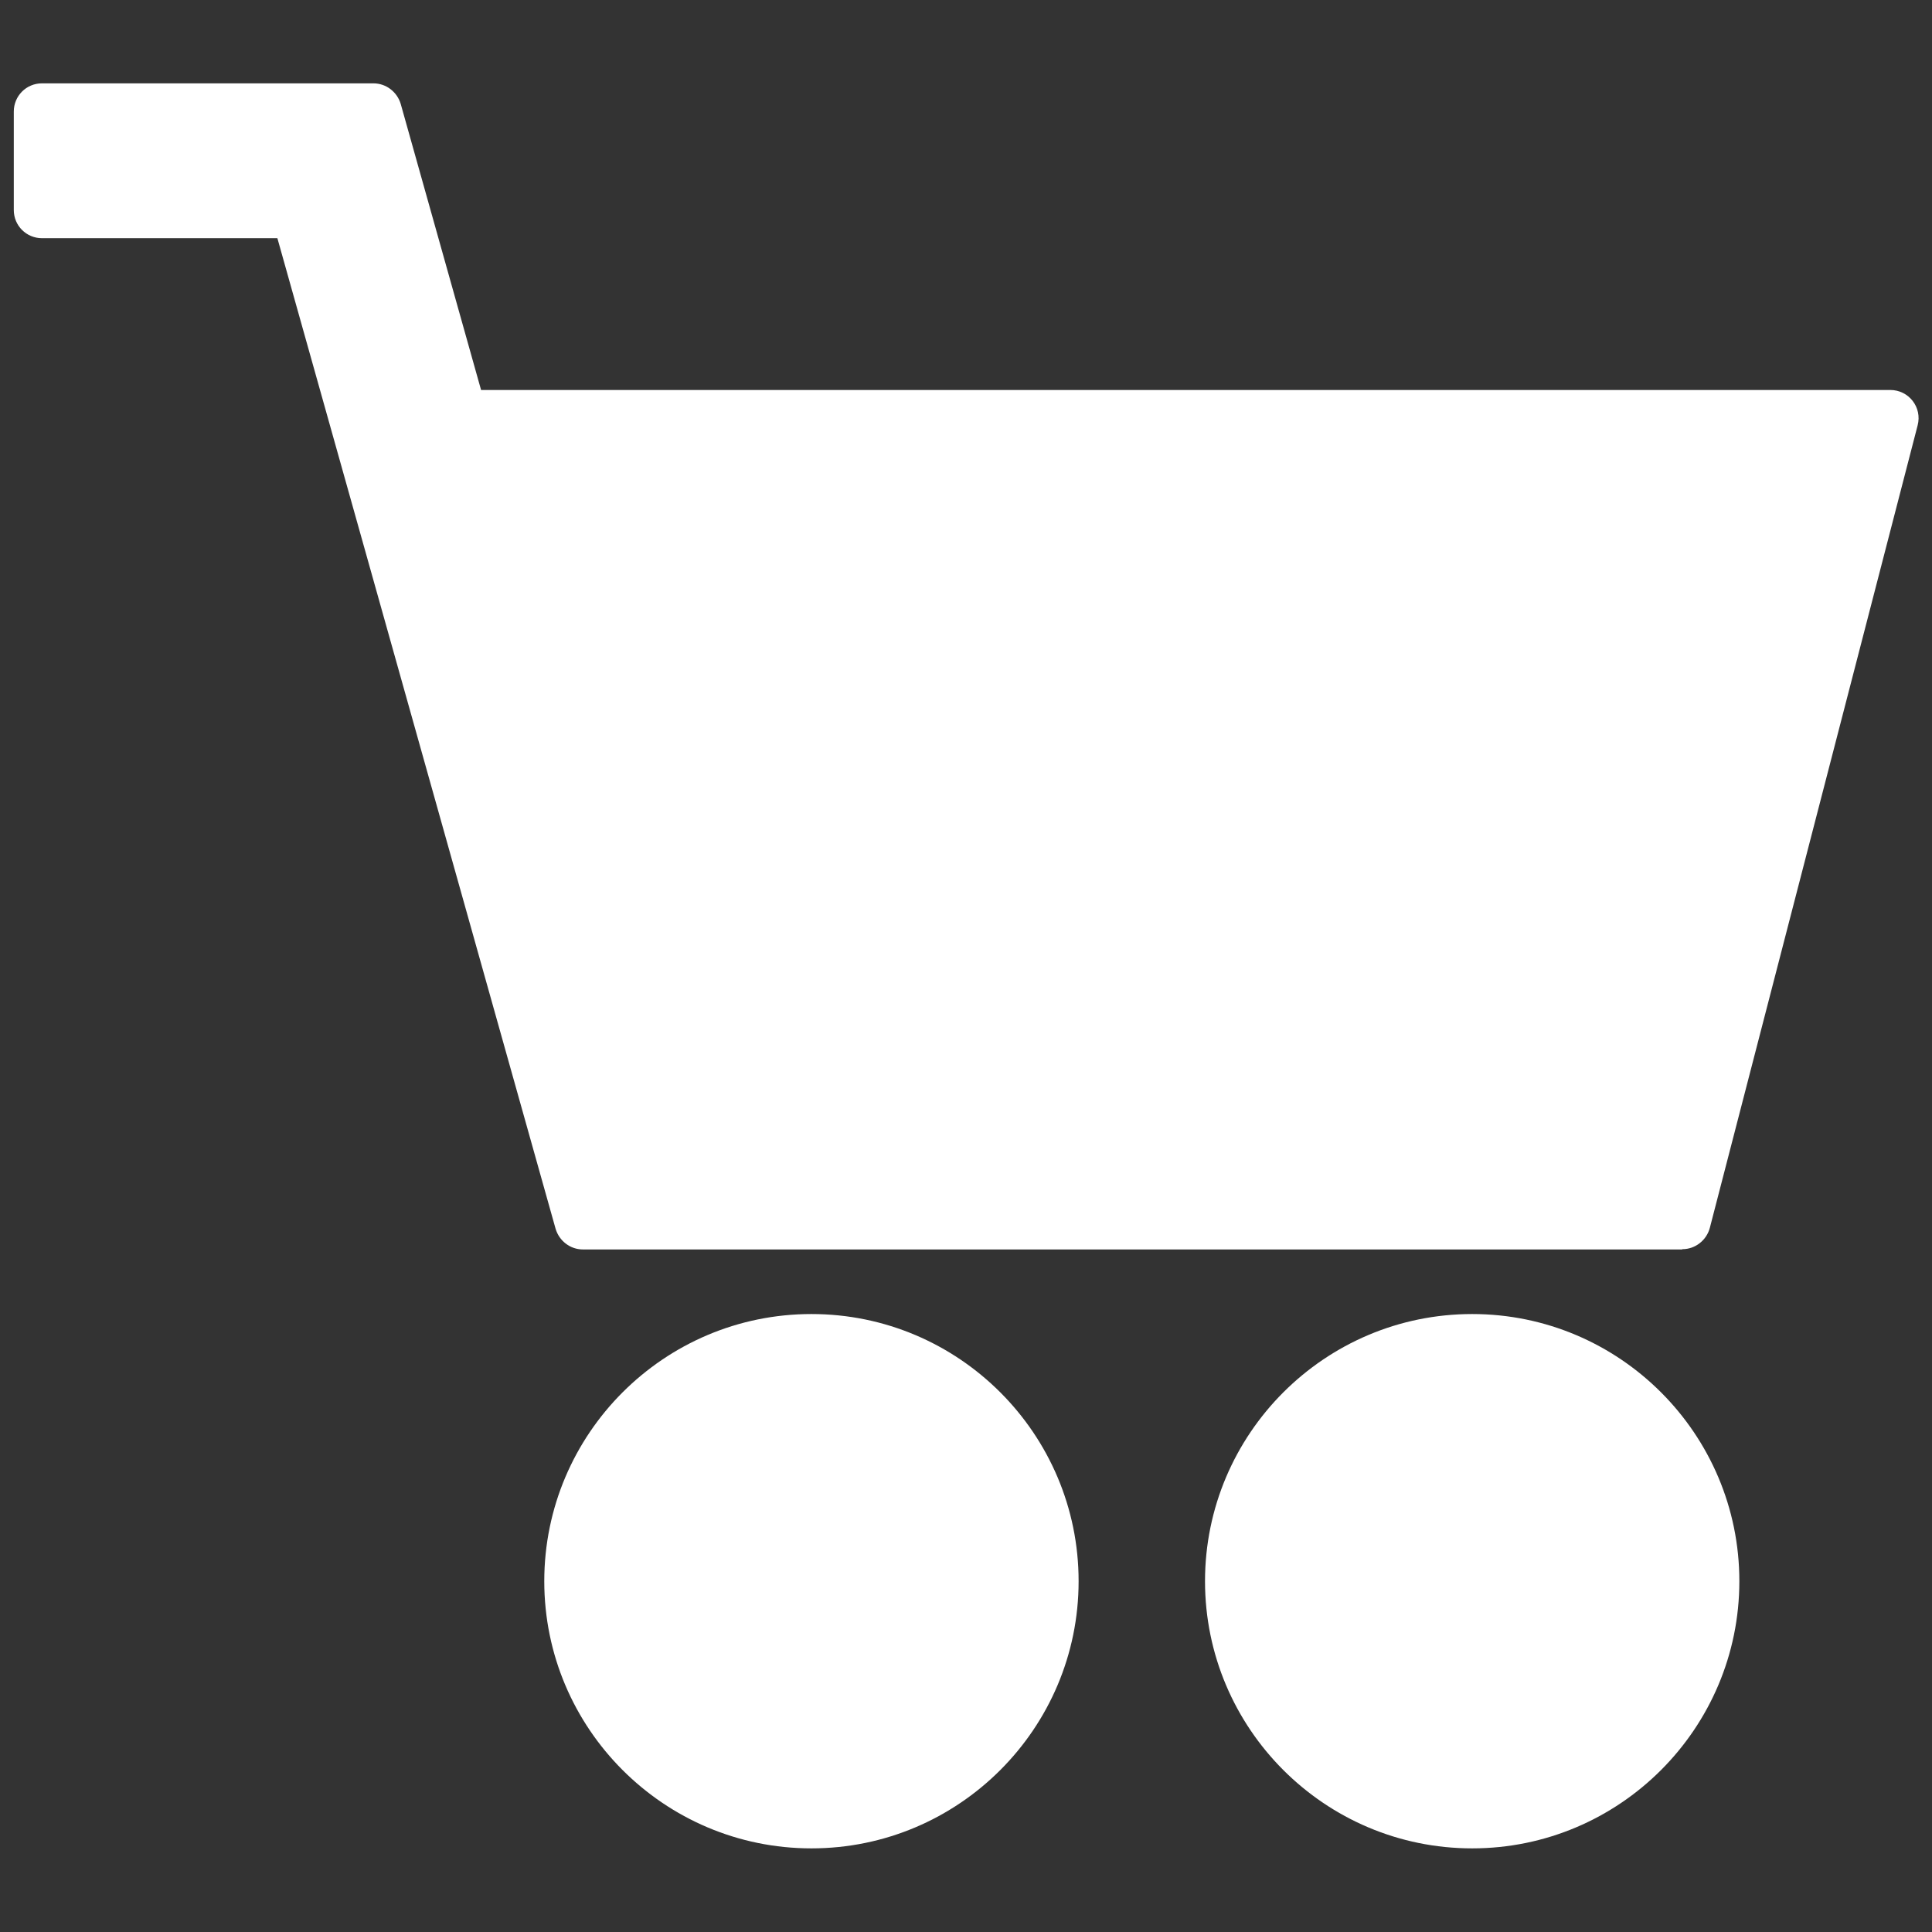 <?xml version="1.0" encoding="UTF-8"?>
<svg width="35" height="35" id="Layer_1" xmlns="http://www.w3.org/2000/svg" viewBox="0 0 70 70">
  <rect x="0" y="0" width="70" height="70" fill="#333333" stroke="none"/>
  <defs>
    <style>
      .cls-1 {
        fill: #fff;
      }
    </style>
  </defs>
  <g>
    <path class="cls-1" d="M60.94,45.27H21.12c-.46,0-.86-.31-.99-.75L10.05,8.63H1.52c-.56,0-1.02-.45-1.02-1.02v-3.57c0-.56.45-1.02,1.02-1.02h12.01c.46,0,.86.31.99.75l2.91,10.36h51.06c.67,0,1.16.63.99,1.28l-7.53,29.08c-.12.45-.53.77-.99.77ZM24.59,39.67h32.81l5.16-19.93H18.99l5.6,19.93Z"/>
    <g>
      <path class="cls-1" d="M53.34,66.97c-5.34,0-9.68-4.34-9.68-9.68s4.34-9.68,9.68-9.68,9.68,4.34,9.68,9.68-4.34,9.68-9.68,9.68ZM53.34,53.2c-2.25,0-4.08,1.83-4.08,4.08s1.83,4.08,4.08,4.08,4.08-1.83,4.08-4.08-1.83-4.08-4.08-4.08Z"/>
      <path class="cls-1" d="M29.4,66.97c-5.34,0-9.68-4.34-9.68-9.68s4.34-9.68,9.68-9.68,9.68,4.34,9.68,9.68-4.34,9.68-9.68,9.68ZM29.4,53.2c-2.25,0-4.08,1.83-4.08,4.08s1.83,4.08,4.08,4.08,4.08-1.83,4.08-4.08-1.83-4.08-4.08-4.08Z"/>
    </g>
  </g>
  <polygon class="cls-1" points="15.5 16.5 66.67 16.5 59.5 42.5 23.56 42.5 15.5 16.5"/>
  <circle class="cls-1" cx="29" cy="57" r="7"/>
  <circle class="cls-1" cx="53" cy="57" r="7"/>
</svg>